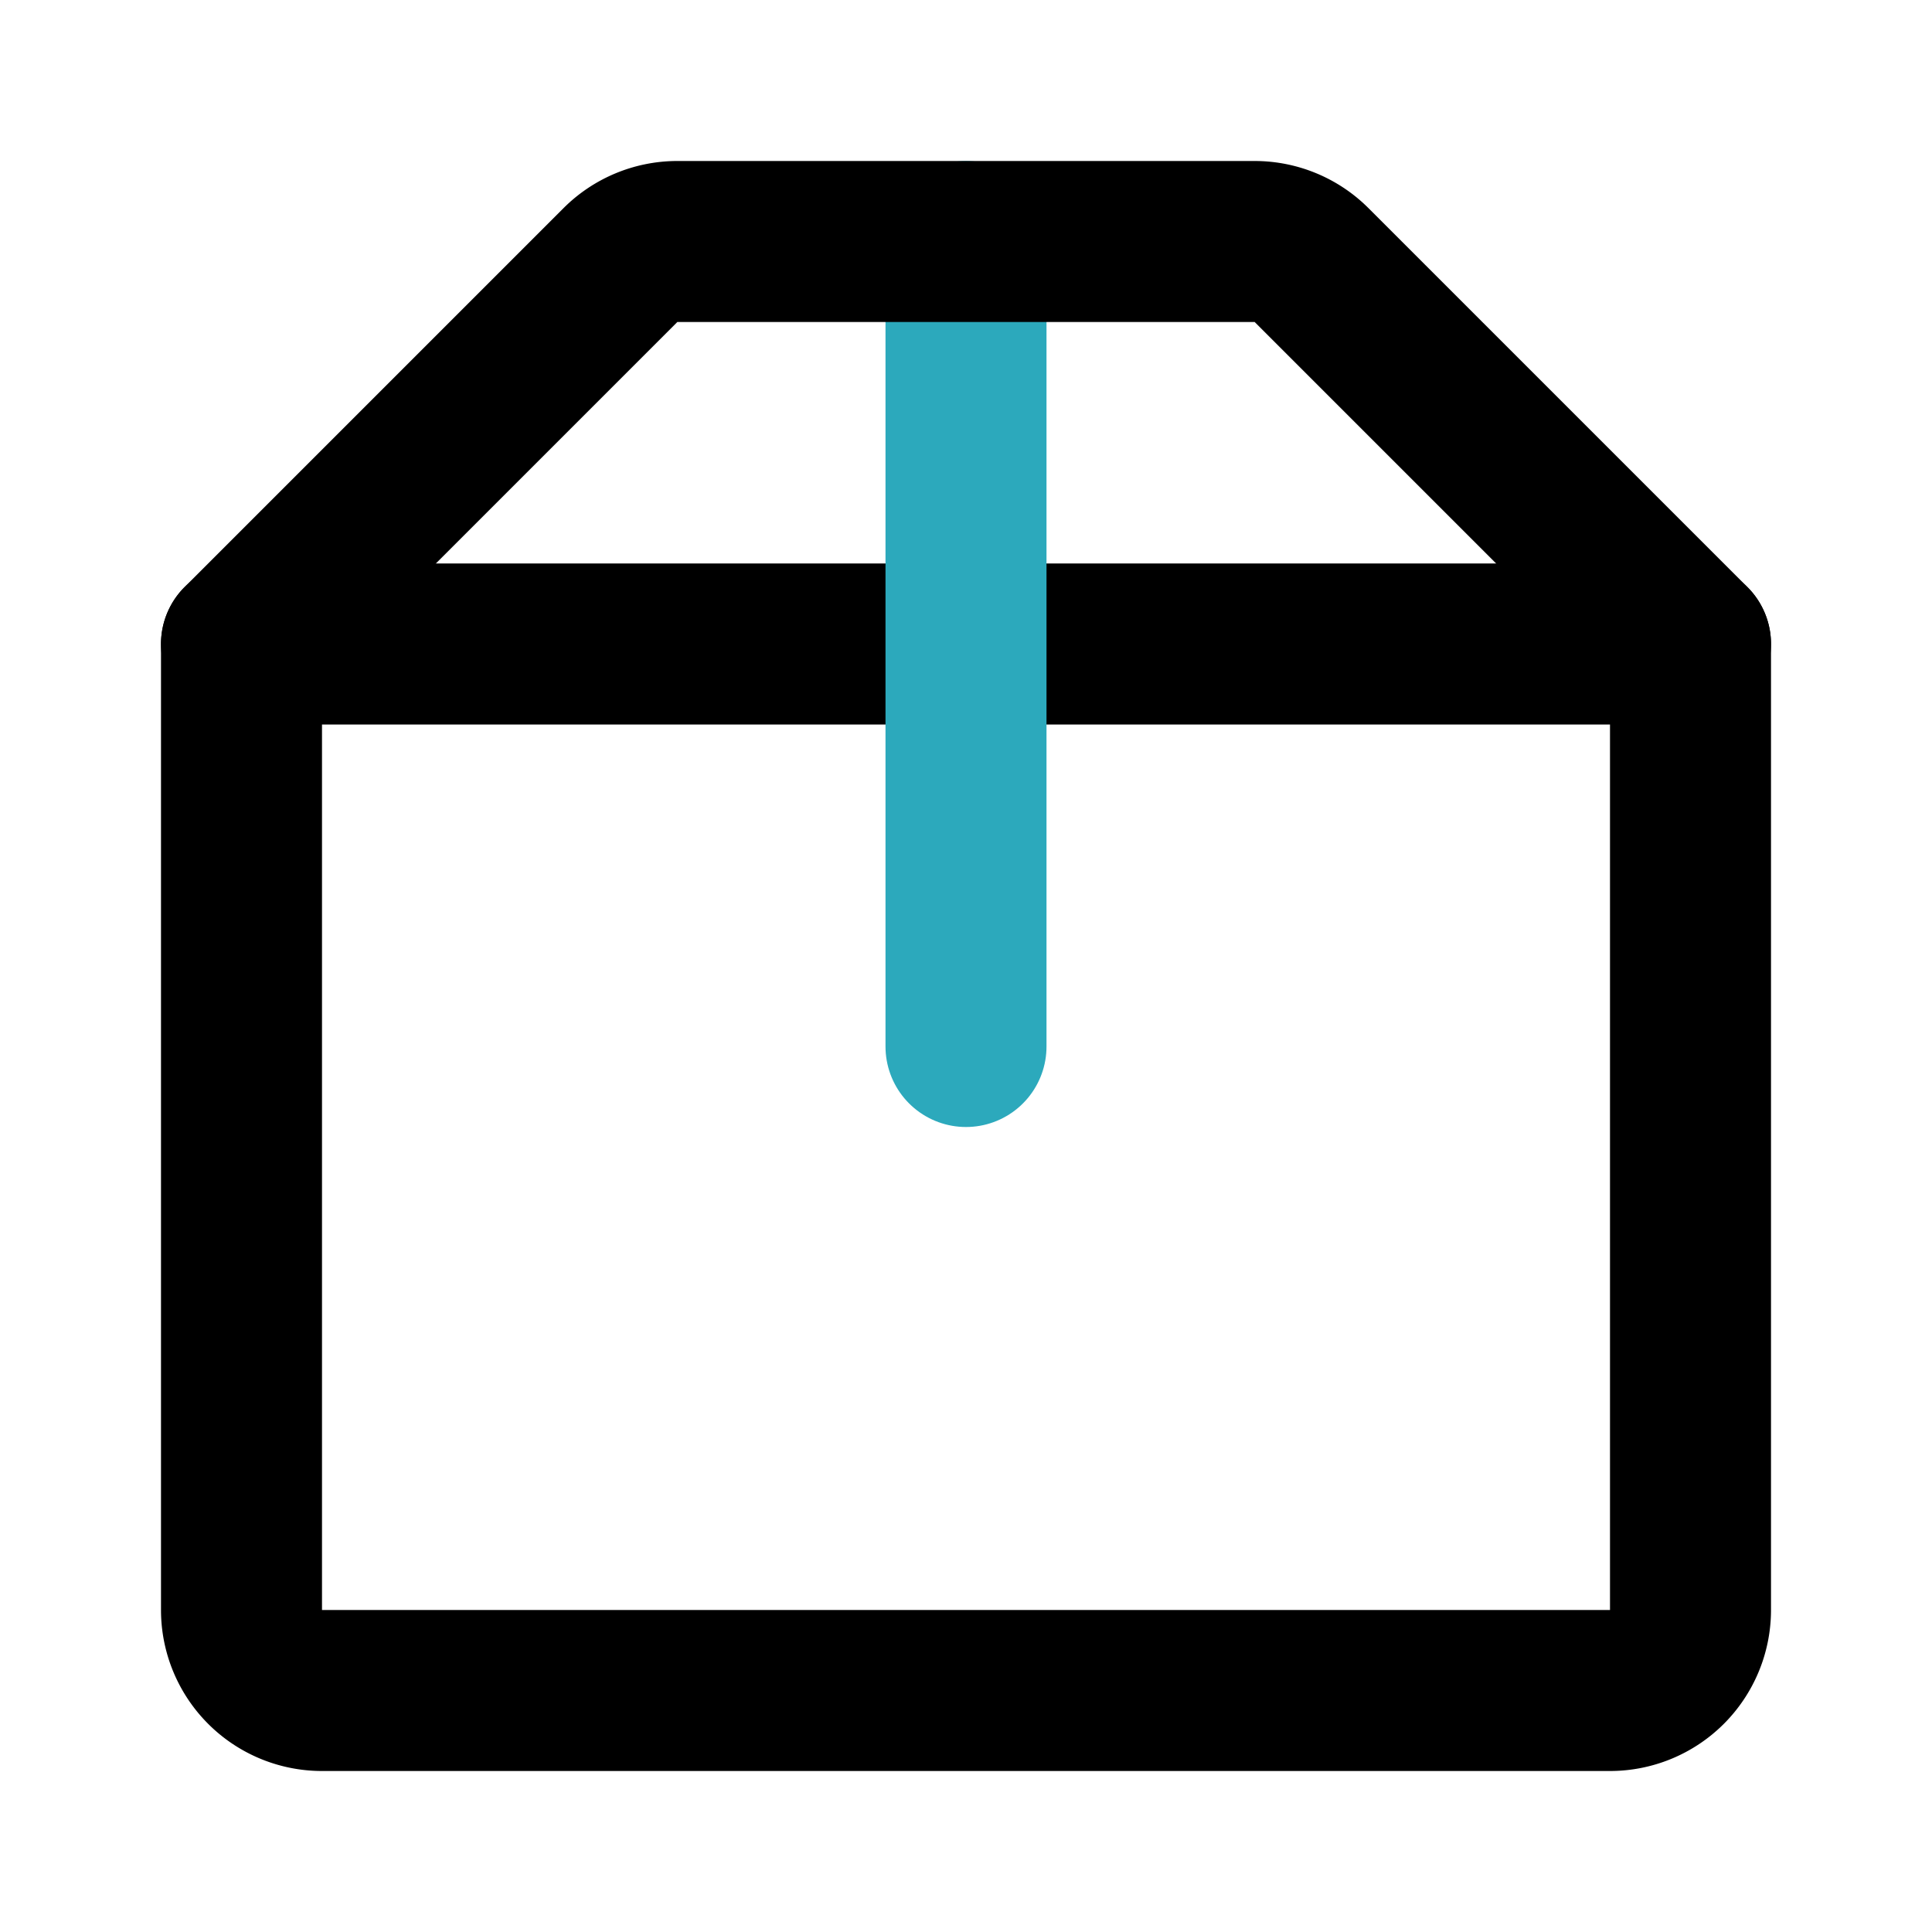 <?xml version="1.0" encoding="utf-8"?><!-- Uploaded to: SVG Repo, www.svgrepo.com, Generator: SVG Repo Mixer Tools -->
<svg fill="#000000" width="800px" height="800px" viewBox="0 0 24 24" id="package-alt-2" data-name="Line Color" xmlns="http://www.w3.org/2000/svg" class="icon line-color"><path id="primary" d="M3,8H21a0,0,0,0,1,0,0V20a1,1,0,0,1-1,1H4a1,1,0,0,1-1-1V8A0,0,0,0,1,3,8Z" style="fill: none; stroke: rgb(0, 0, 0); stroke-linecap: round; stroke-linejoin: round; stroke-width: 2;"></path><line id="secondary" x1="12" y1="3" x2="12" y2="13" style="fill: none; stroke: rgb(44, 169, 188); stroke-linecap: round; stroke-linejoin: round; stroke-width: 2;"></line><path id="primary-2" data-name="primary" d="M21,8,16.29,3.29a1,1,0,0,0-.7-.29H8.41a1,1,0,0,0-.7.29L3,8" style="fill: none; stroke: rgb(0, 0, 0); stroke-linecap: round; stroke-linejoin: round; stroke-width: 2;"></path></svg>